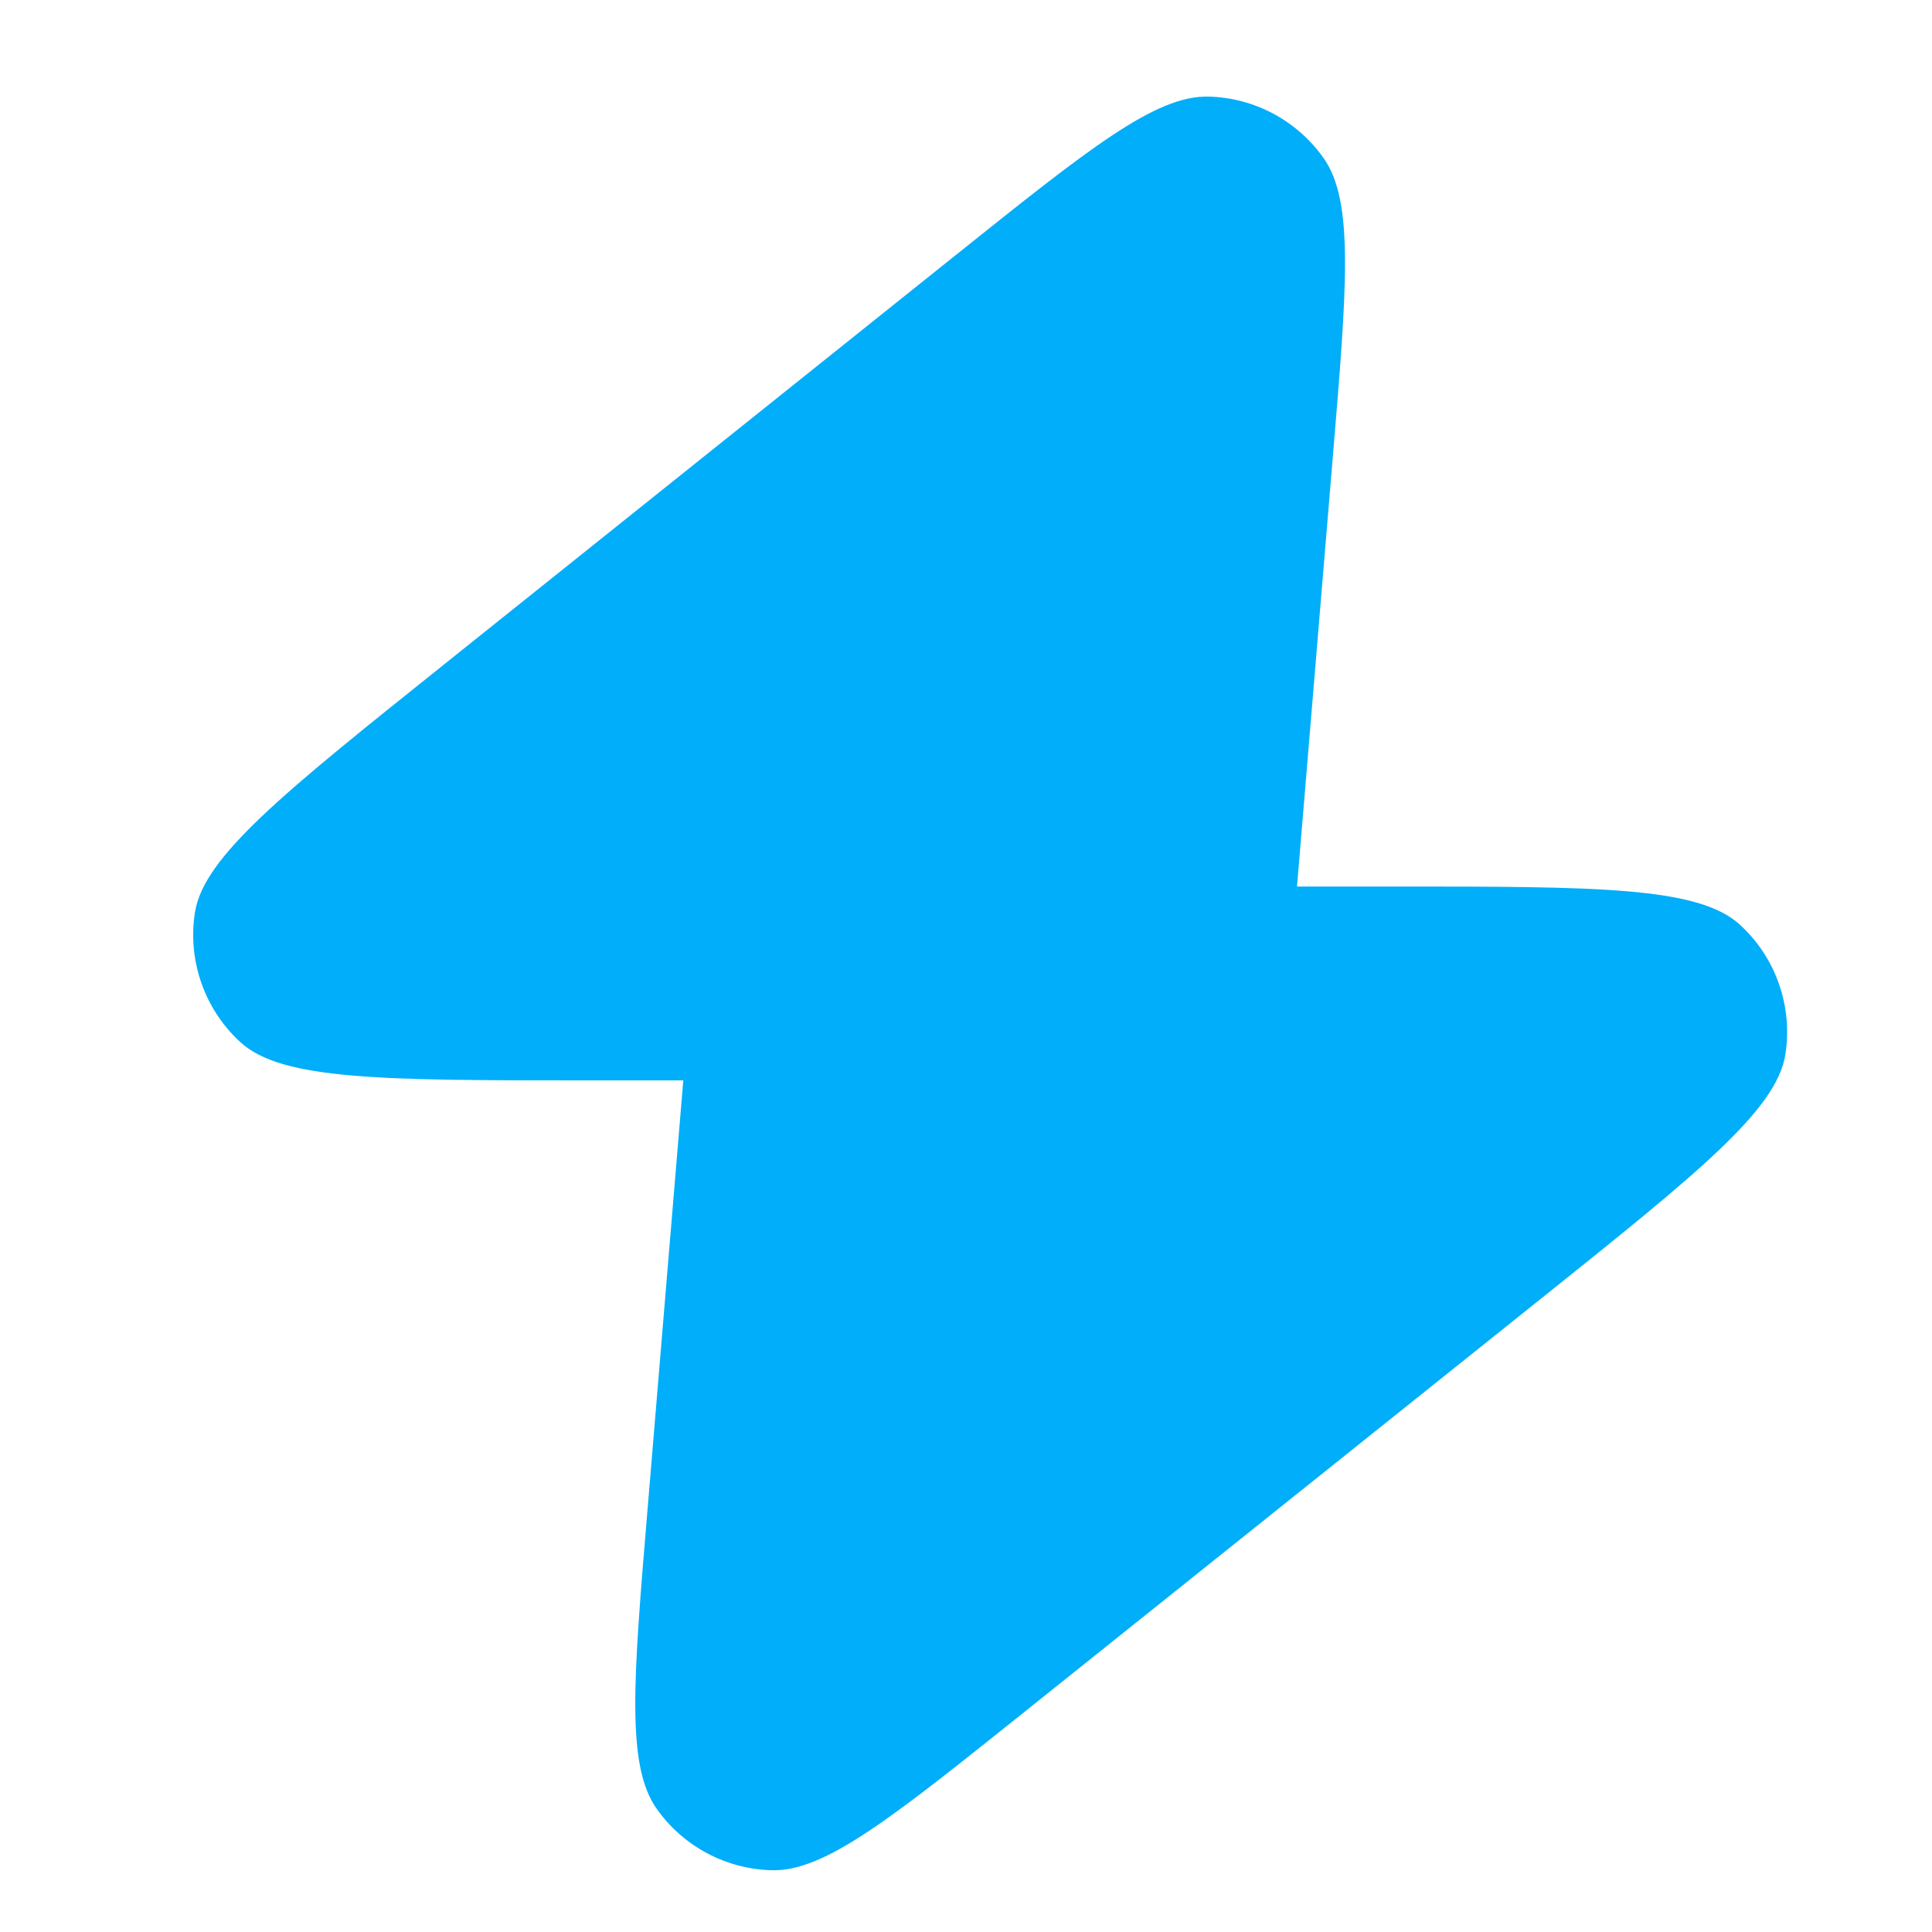 <?xml version="1.0" encoding="UTF-8"?> <svg xmlns="http://www.w3.org/2000/svg" width="30" height="30" viewBox="0 0 30 30" fill="none"><path d="M20.14 13.766C20.148 13.67 20.157 13.569 20.165 13.464L20.697 7.08C20.917 4.443 21.027 3.125 20.552 2.454C20.14 1.871 19.477 1.517 18.763 1.5C17.941 1.481 16.908 2.307 14.842 3.96L6.862 10.344C4.396 12.317 3.163 13.303 3.027 14.168C2.91 14.916 3.176 15.674 3.735 16.185C4.382 16.776 5.96 16.776 9.118 16.776H10.61C10.602 16.872 10.594 16.972 10.585 17.078L10.053 23.462C9.833 26.099 9.723 27.417 10.198 28.088C10.61 28.671 11.273 29.024 11.987 29.041C12.809 29.061 13.842 28.235 15.908 26.582L23.888 20.198C26.354 18.225 27.587 17.239 27.723 16.374C27.84 15.625 27.575 14.867 27.015 14.357C26.368 13.766 24.79 13.766 21.632 13.766H20.14Z" fill="#00AEFA"></path></svg> 